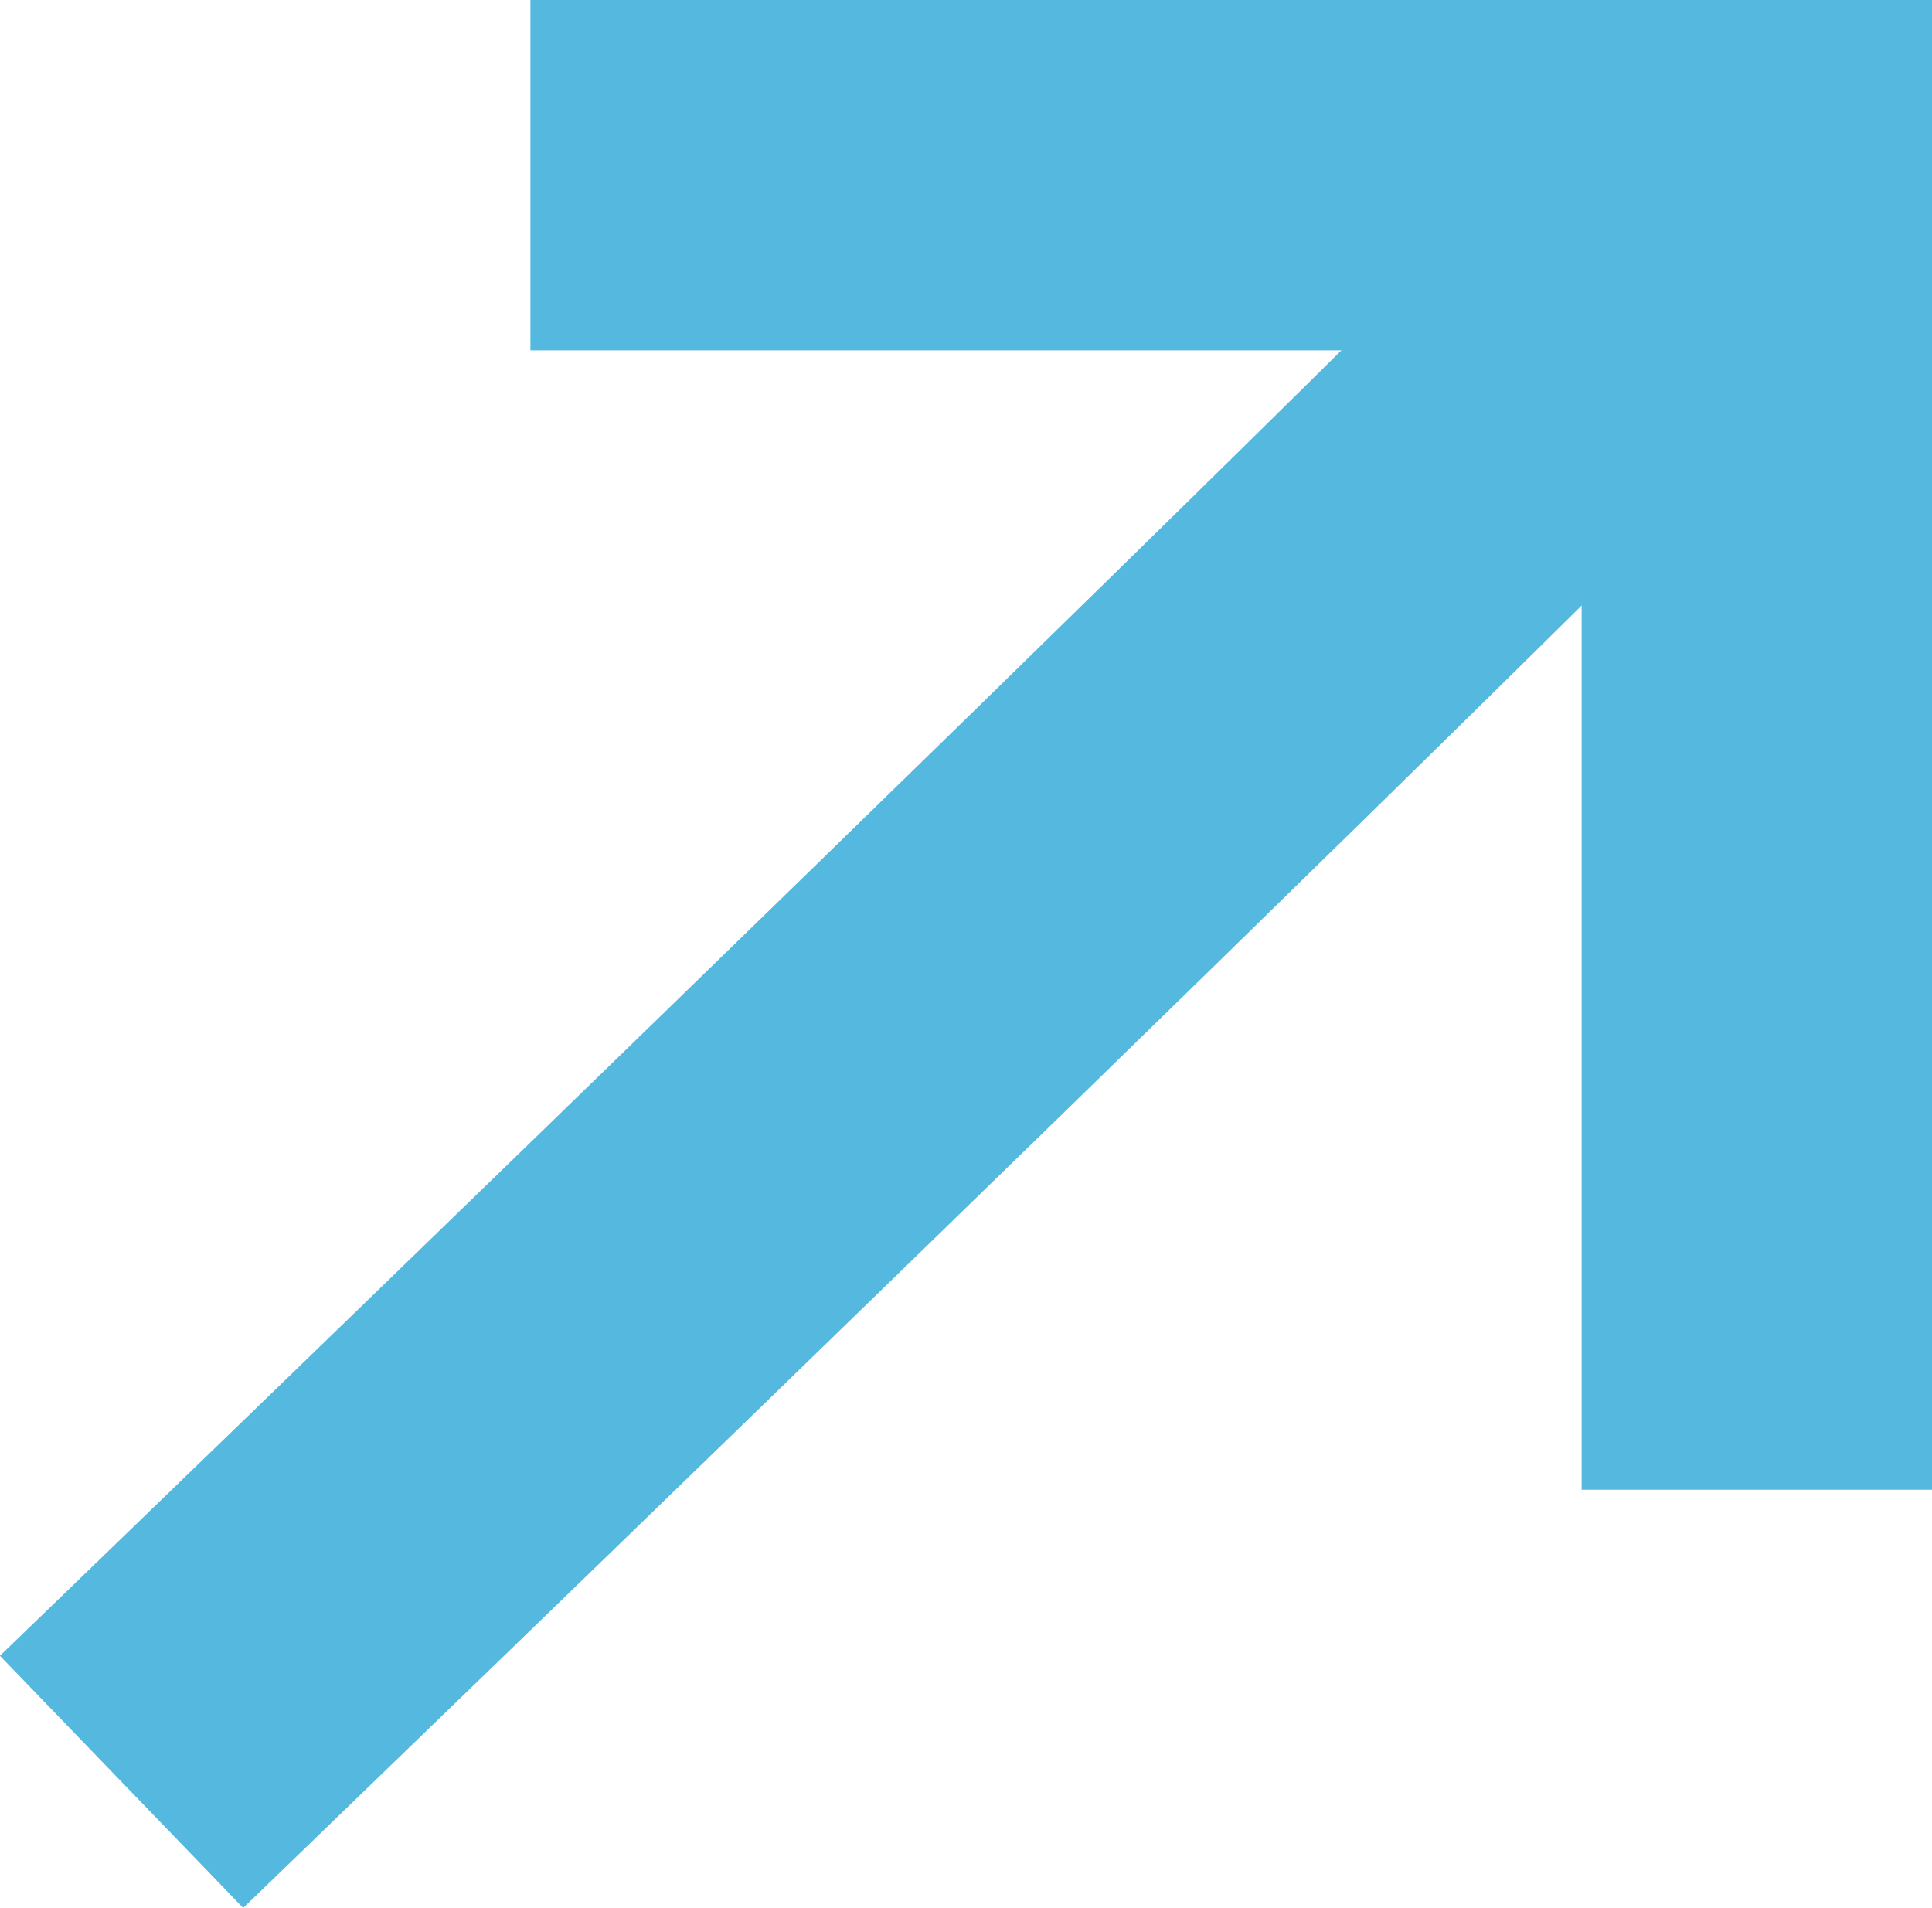 <?xml version="1.0" encoding="UTF-8"?>
<svg width="13.477px" height="13.309px" viewBox="0 0 13.477 13.309" version="1.1" xmlns="http://www.w3.org/2000/svg" xmlns:xlink="http://www.w3.org/1999/xlink">
    <title>Latest insight arrow small</title>
    <g id="Page-1" stroke="none" stroke-width="1" fill="none" fill-rule="evenodd">
        <g id="Altron---Service-Page---03-1" transform="translate(-231.923, -5049.847)" stroke="#54B8DF" stroke-width="2.444">
            <g id="Latest-insight-arrow-small" transform="translate(232.771, 5051.069)">
                <path d="M0,11.208 C0,11.208 11.407,0.204 11.407,0" id="Path-2"></path>
                <path d="M2.852,0 C8.555,0 11.407,0 11.407,0 C11.407,0 11.407,3.057 11.407,9.17" id="Path-3"></path>
            </g>
        </g>
    </g>
</svg>